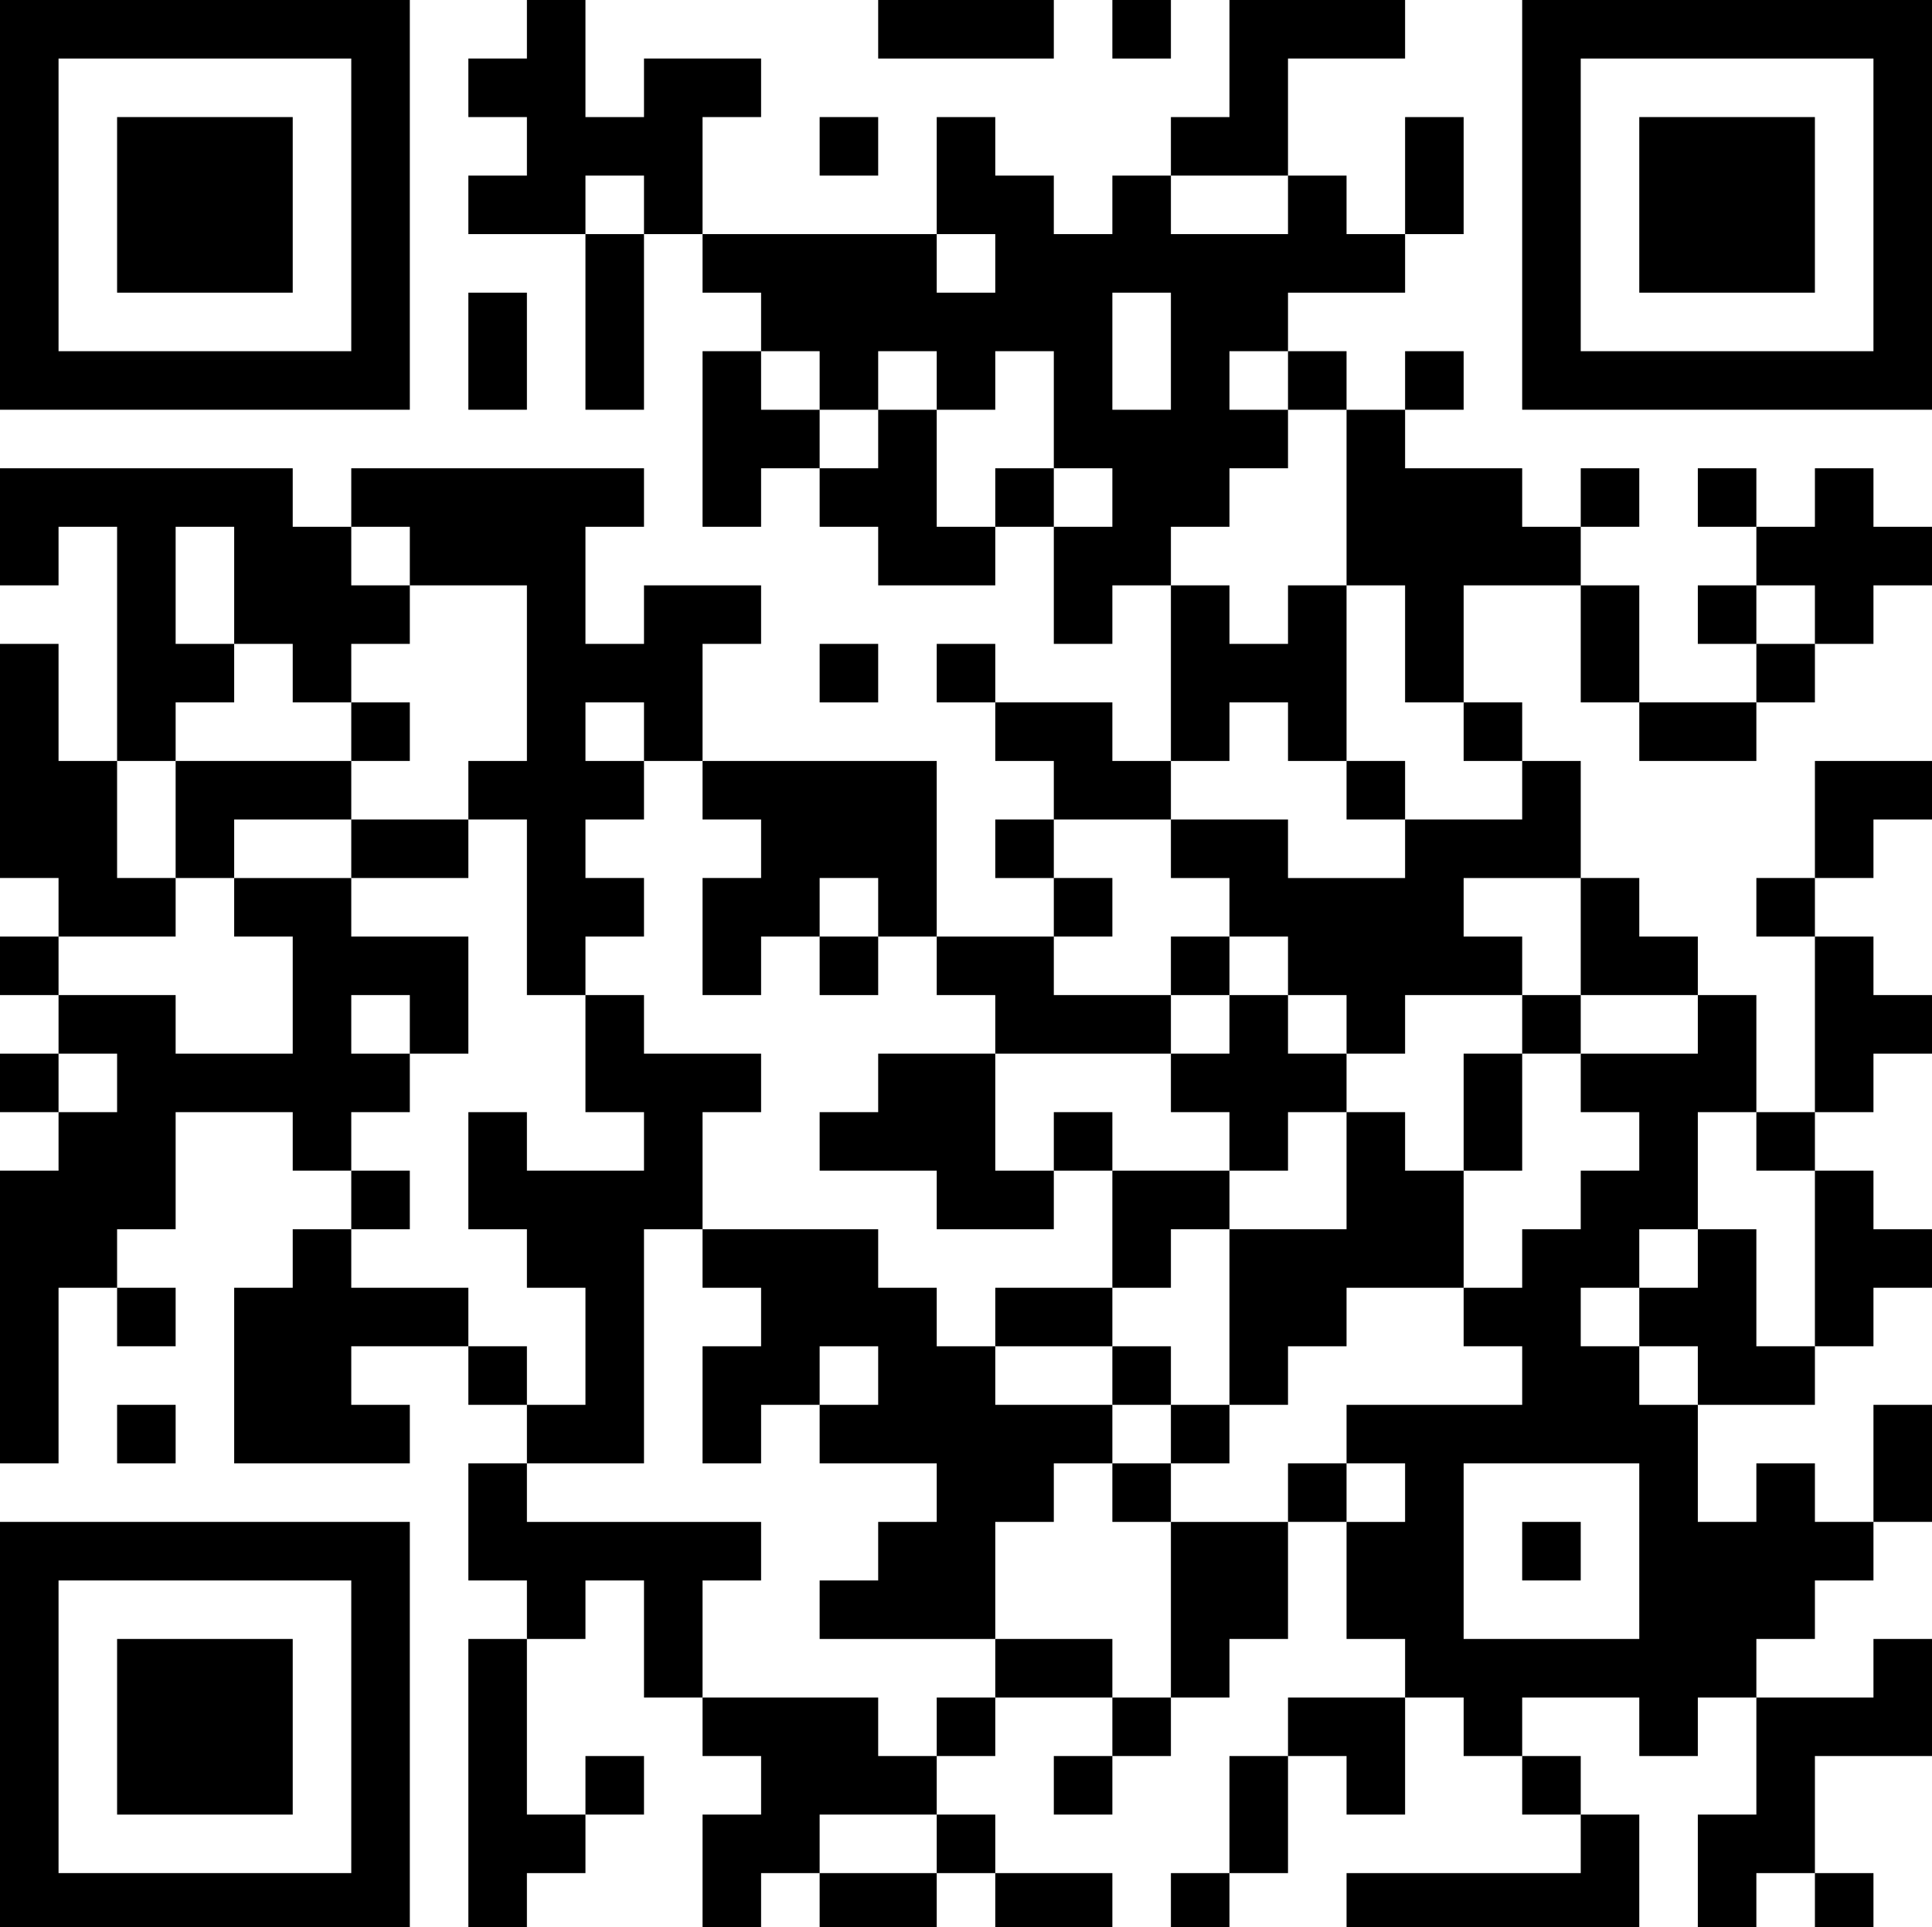 <?xml version="1.0" encoding="UTF-8"?>
<svg xmlns="http://www.w3.org/2000/svg" baseProfile="tiny" version="1.2" viewBox="0 0 264 263.4">
  <!-- Generator: Adobe Illustrator 28.6.0, SVG Export Plug-In . SVG Version: 1.2.0 Build 709)  -->
  <g>
    <g id="_レイヤー_1" data-name="レイヤー_1">
      <g id="_レイヤー_1-2" data-name="_レイヤー_1">
        <g>
          <path d="M0,28v28h56V0H0v28h0ZM48,28v20H8V8h40v20Z"/>
          <path d="M16,28v12h24v-24h-24v12Z"/>
          <path d="M72,4v4h-8v8h8v8h-8v8h16v24h8v-24h8v8h8v8h-8v24h8v-8h8v8h8v8h16v-8h8v16h8v-8h8v24h-8v-8h-16v-8h-8v8h8v8h8v8h-8v8h8v8h-16v-24h-32v-16h8v-8h-16v8h-8v-16h8v-8h-40v8h-8v-8H0v16h8v-8h8v32h-8v-16H0v32h8v8H0v8h8v8H0v8h8v8H0v40h8v-24h8v8h8v-8h-8v-8h8v-16h16v8h8v8h-8v8h-8v24h24v-8h-8v-8h16v8h8v8h-8v16h8v8h-8v40h8v-8h8v-8h8v-8h-8v8h-8v-24h8v-8h8v16h8v8h8v8h-8v16h8v-8h8v8h16v-8h8v8h16v-8h-16v-8h-8v-8h8v-8h16v8h-8v8h8v-8h8v-8h8v-8h8v-16h8v16h8v8h-16v8h-8v16h-8v8h8v-8h8v-16h8v8h8v-16h8v8h8v8h8v8h-32v8h40v-16h-8v-8h-8v-8h16v8h8v-8h8v16h-8v16h8v-8h8v8h8v-8h-8v-16h16v-16h-8v8h-16v-8h8v-8h8v-8h8v-16h-8v16h-8v-8h-8v8h-8v-16h16v-8h8v-8h8v-8h-8v-8h-8v-8h8v-8h8v-8h-8v-8h-8v-8h8v-8h8v-8h-16v16h-8v8h8v24h-8v-16h-8v-8h-8v-8h-8v-16h-8v-8h-8v-16h16v16h8v8h16v-8h8v-8h8v-8h8v-8h-8v-8h-8v8h-8v-8h-8v8h8v8h-8v8h8v8h-16v-16h-8v-8h8v-8h-8v8h-8v-8h-16v-8h8v-8h-8v8h-8v-8h-8v-8h16v-8h8v-16h-8v16h-8v-8h-8V8h16V0h-24v16h-8v8h-8v8h-8v-8h-8v-8h-8v16h-32v-16h8v-8h-16v8h-8V0h-8v4h0ZM88,28v4h-8v-8h8v4ZM176,28v4h-16v-8h16v4ZM136,36v4h-8v-8h8v4ZM160,48v8h-8v-16h8v8h0ZM112,52v4h8v-8h8v8h8v-8h8v16h8v8h-8v-8h-8v8h-8v-16h-8v8h-8v-8h-8v-8h8v4ZM176,52v4h8v24h8v16h8v8h8v8h-16v8h-16v-8h-16v8h8v8h8v8h8v8h8v-8h16v-8h-8v-8h16v16h16v8h-16v8h8v8h-8v8h-8v8h-8v8h8v8h-24v8h8v8h-8v-8h-8v8h-16v24h-8v-8h-16v8h-8v8h-8v-8h-24v-16h8v-8h-32v-8h16v-32h8v-16h8v-8h-16v-8h-8v16h8v8h-16v-8h-8v16h8v8h8v16h-8v-8h-8v-8h-16v-8h8v-8h-8v-8h8v-8h-8v-8h8v8h8v-16h-16v-8h-16v8h8v16h-16v-8H8v-8h16v-8h-8v-16h8v-8h8v-8h-8v-16h8v16h8v8h8v-8h8v-8h-8v-8h8v8h16v24h-8v8h8v24h8v-8h8v-8h-8v-8h8v-8h-8v-8h8v8h8v8h8v8h-8v16h8v-8h8v-8h8v8h8v8h8v8h24v-8h-16v-8h8v-8h-8v-8h16v-8h8v-8h8v8h8v-24h-8v8h-8v-8h-8v-8h8v-8h8v-8h-8v-8h8v4ZM248,84v4h-8v-8h8v4ZM16,148v4h-8v-8h8v4ZM240,156v4h8v24h-8v-16h-8v8h-8v8h8v8h-8v-8h-8v-8h8v-8h8v-16h8v4ZM224,212v12h-24v-24h24v12ZM128,252v4h-16v-8h16v4Z"/>
          <path d="M48,100v4h-24v16h8v-8h16v8h16v-8h-16v-8h8v-8h-8v4Z"/>
          <path d="M184,108v4h8v-8h-8v4Z"/>
          <path d="M112,132v4h8v-8h-8v4Z"/>
          <path d="M160,132v4h8v8h-8v8h8v8h-16v-8h-8v8h-8v-16h-16v8h-8v8h16v8h16v-8h8v16h-16v8h-8v-8h-8v-8h-24v8h8v8h-8v16h8v-8h8v8h16v8h-8v8h-8v8h24v-16h8v-8h8v8h8v-8h8v-8h8v-8h8v-8h16v-16h8v-16h8v-8h-8v8h-8v16h-8v-8h-8v-8h-8v-8h-8v-8h-8v4ZM184,160v8h-16v24h-8v8h-8v-8h-16v-8h16v-8h8v-8h8v-8h8v-8h8v8ZM120,188v4h-8v-8h8v4Z"/>
          <path d="M152,188v4h8v-8h-8v4Z"/>
          <path d="M208,212v4h8v-8h-8v4Z"/>
          <path d="M120,4v4h24V0h-24v4Z"/>
          <path d="M152,4v4h8V0h-8v4Z"/>
          <path d="M208,28v28h56V0h-56v28h0ZM256,28v20h-40V8h40v20Z"/>
          <path d="M224,28v12h24v-24h-24v12Z"/>
          <path d="M112,20v4h8v-8h-8v4Z"/>
          <path d="M64,48v8h8v-16h-8v8h0Z"/>
          <path d="M112,92v4h8v-8h-8v4Z"/>
          <path d="M16,196v4h8v-8h-8v4Z"/>
          <path d="M0,236v28h56v-56H0v28ZM48,236v20H8v-40h40v20Z"/>
          <path d="M16,236v12h24v-24h-24v12Z"/>
        </g>
      </g>
    </g>
  </g>
</svg>